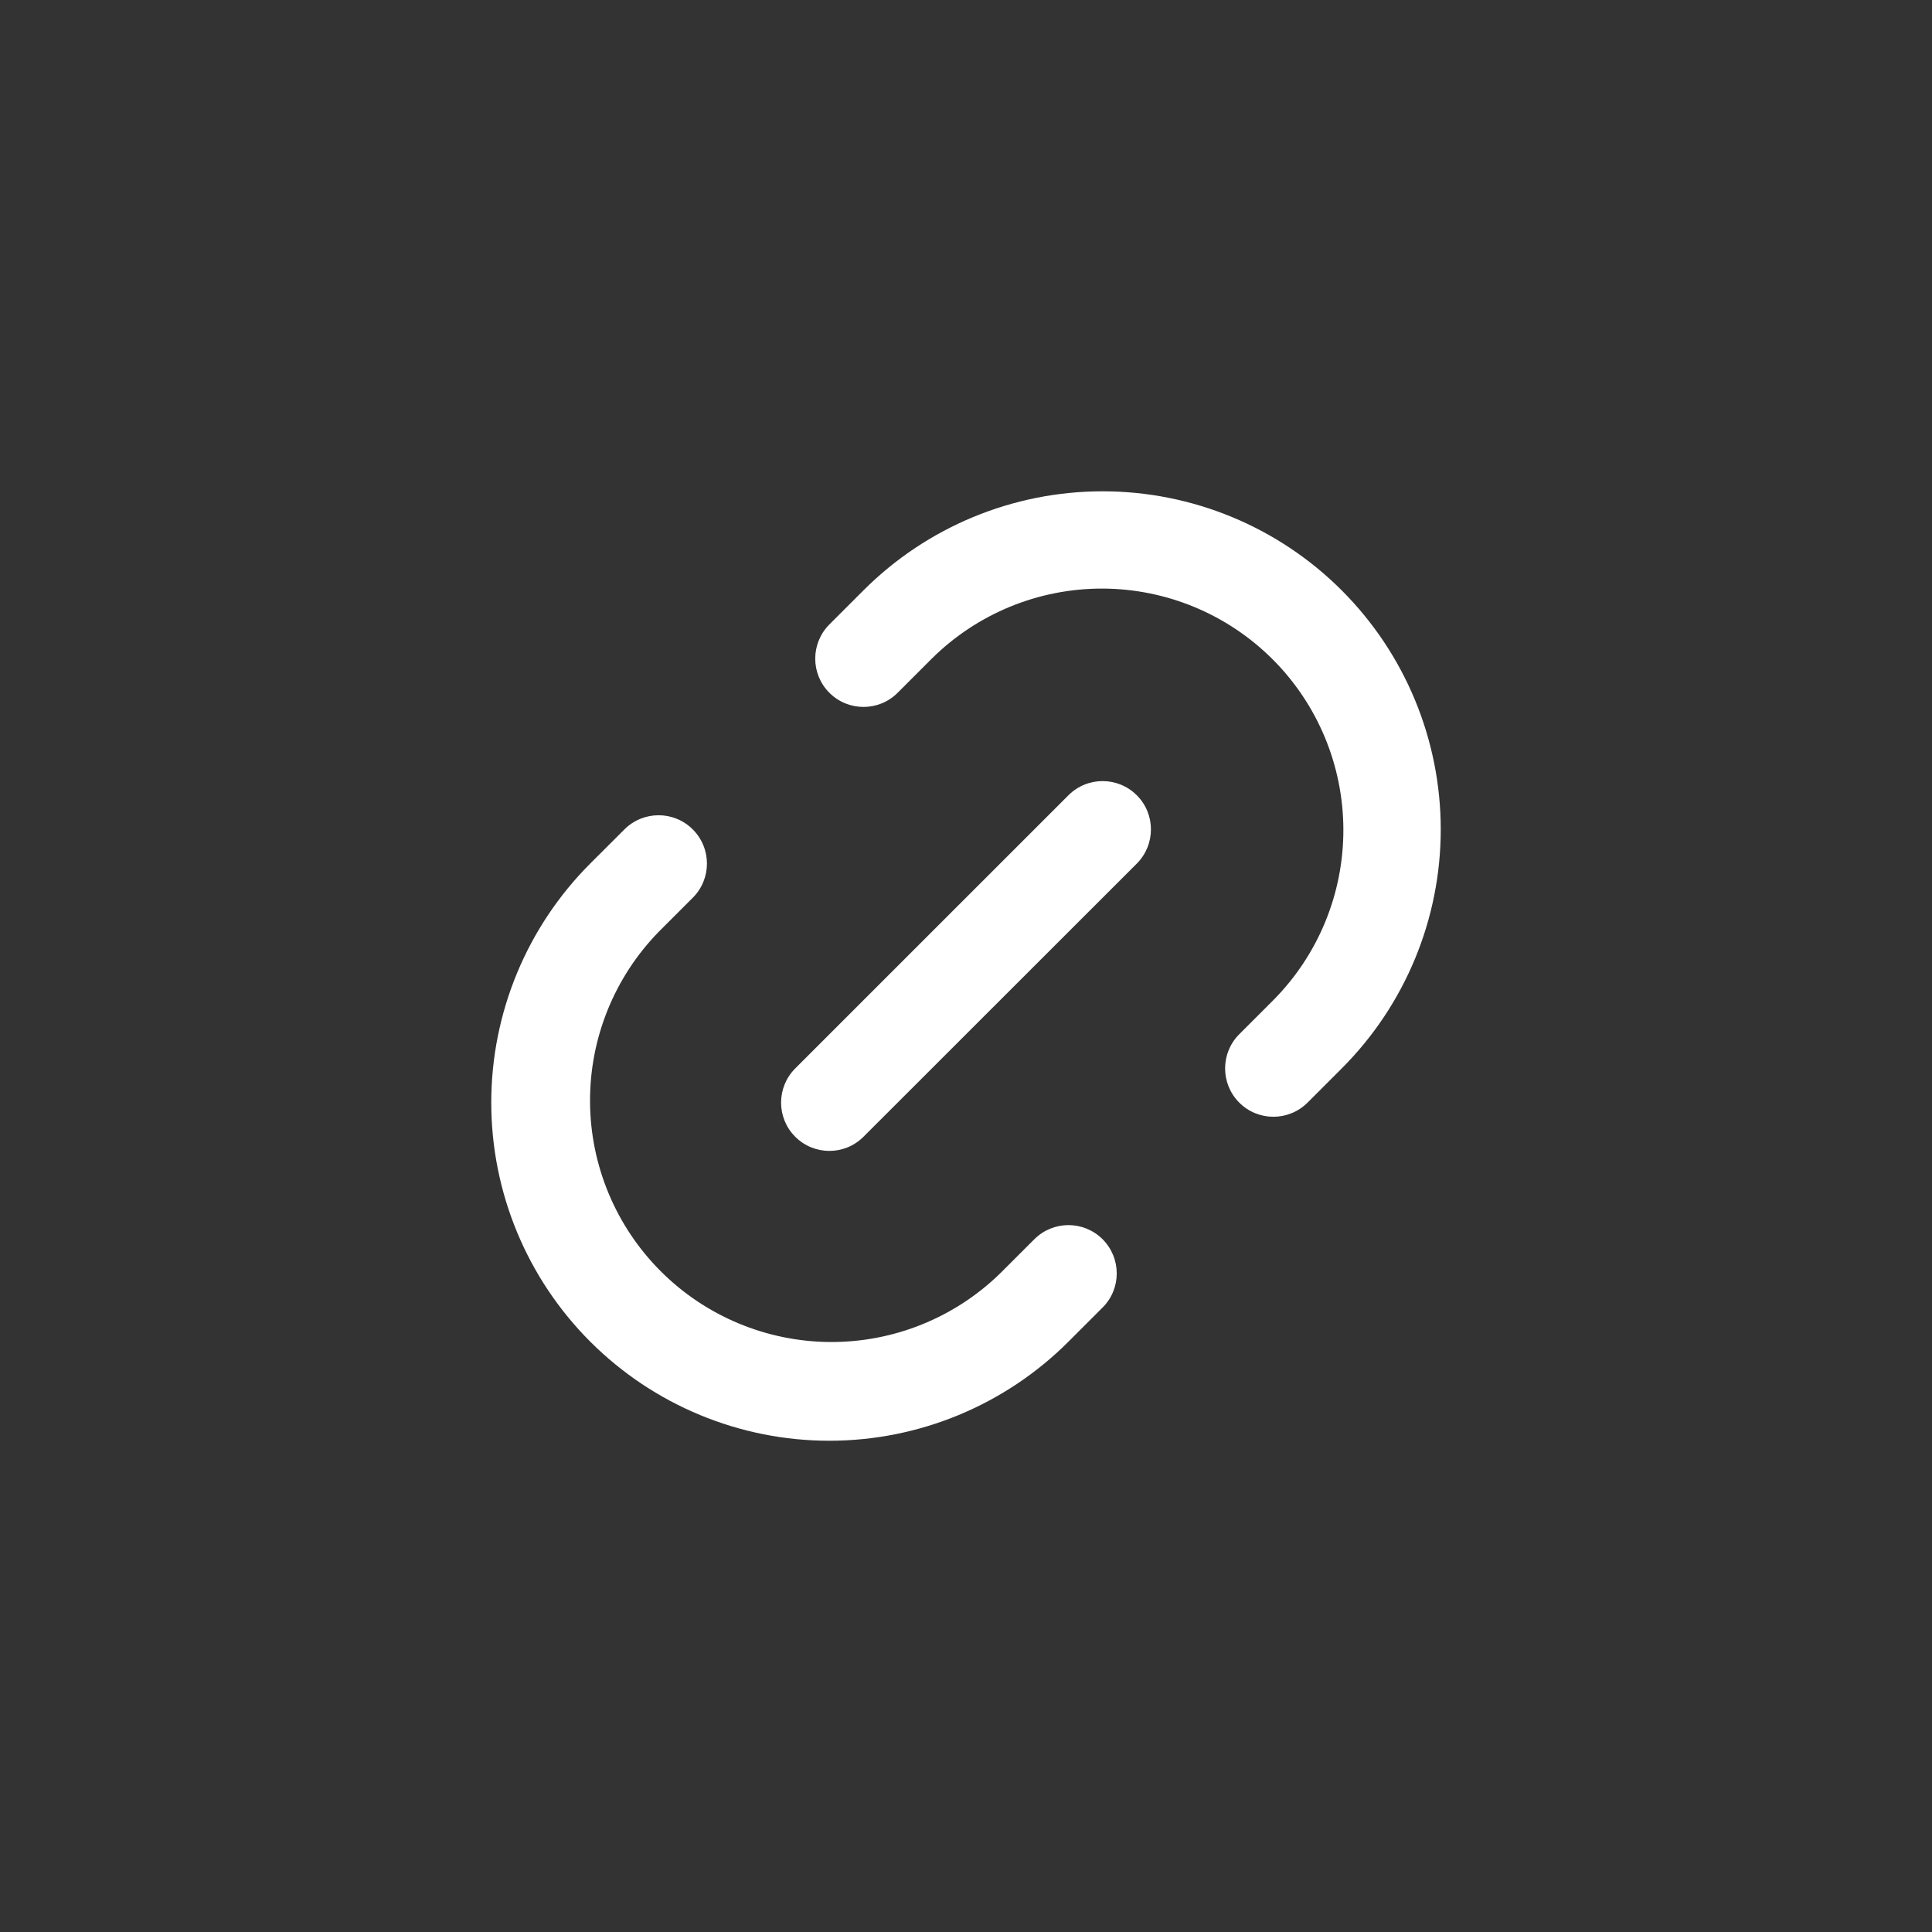 <svg width="40" height="40" viewBox="0 0 40 40" fill="none" xmlns="http://www.w3.org/2000/svg">
<rect x="0" y="0" width="40" height="40" fill="#333333" stroke="none"/>
<path d="M27.072 22.828C26.681 23.219 26.047 23.219 25.657 22.828C25.267 22.437 25.267 21.804 25.657 21.413L26.364 20.706C27.295 19.767 27.816 18.498 27.813 17.175C27.81 15.853 27.284 14.586 26.349 13.651C25.414 12.716 24.146 12.189 22.824 12.186C21.502 12.183 20.232 12.704 19.293 13.635L18.585 14.343C18.195 14.734 17.562 14.734 17.171 14.343C16.781 13.953 16.781 13.32 17.171 12.929L17.878 12.222C19.191 10.909 20.972 10.172 22.828 10.172C24.685 10.172 26.465 10.909 27.778 12.222C29.091 13.535 29.829 15.316 29.829 17.172C29.829 19.029 29.091 20.809 27.778 22.122L27.072 22.828ZM22.828 25.657C23.218 26.048 23.219 26.681 22.828 27.071L22.121 27.778C20.808 29.091 19.028 29.829 17.171 29.829C15.315 29.829 13.534 29.091 12.221 27.778C10.908 26.465 10.171 24.685 10.171 22.828C10.171 20.972 10.908 19.191 12.221 17.878L12.928 17.172C13.319 16.781 13.953 16.781 14.344 17.173C14.734 17.564 14.734 18.197 14.343 18.587L13.636 19.294C12.718 20.236 12.208 21.501 12.216 22.816C12.224 24.131 12.75 25.39 13.68 26.32C14.61 27.25 15.869 27.776 17.184 27.785C18.499 27.793 19.765 27.283 20.706 26.365L21.415 25.657C21.805 25.267 22.438 25.267 22.828 25.657ZM22.121 16.465C22.512 16.074 23.145 16.074 23.536 16.465C23.927 16.855 23.926 17.489 23.536 17.88L17.878 23.535C17.488 23.926 16.855 23.926 16.464 23.535C16.074 23.145 16.074 22.512 16.464 22.121L22.121 16.465Z" fill="white"/>
</svg>
